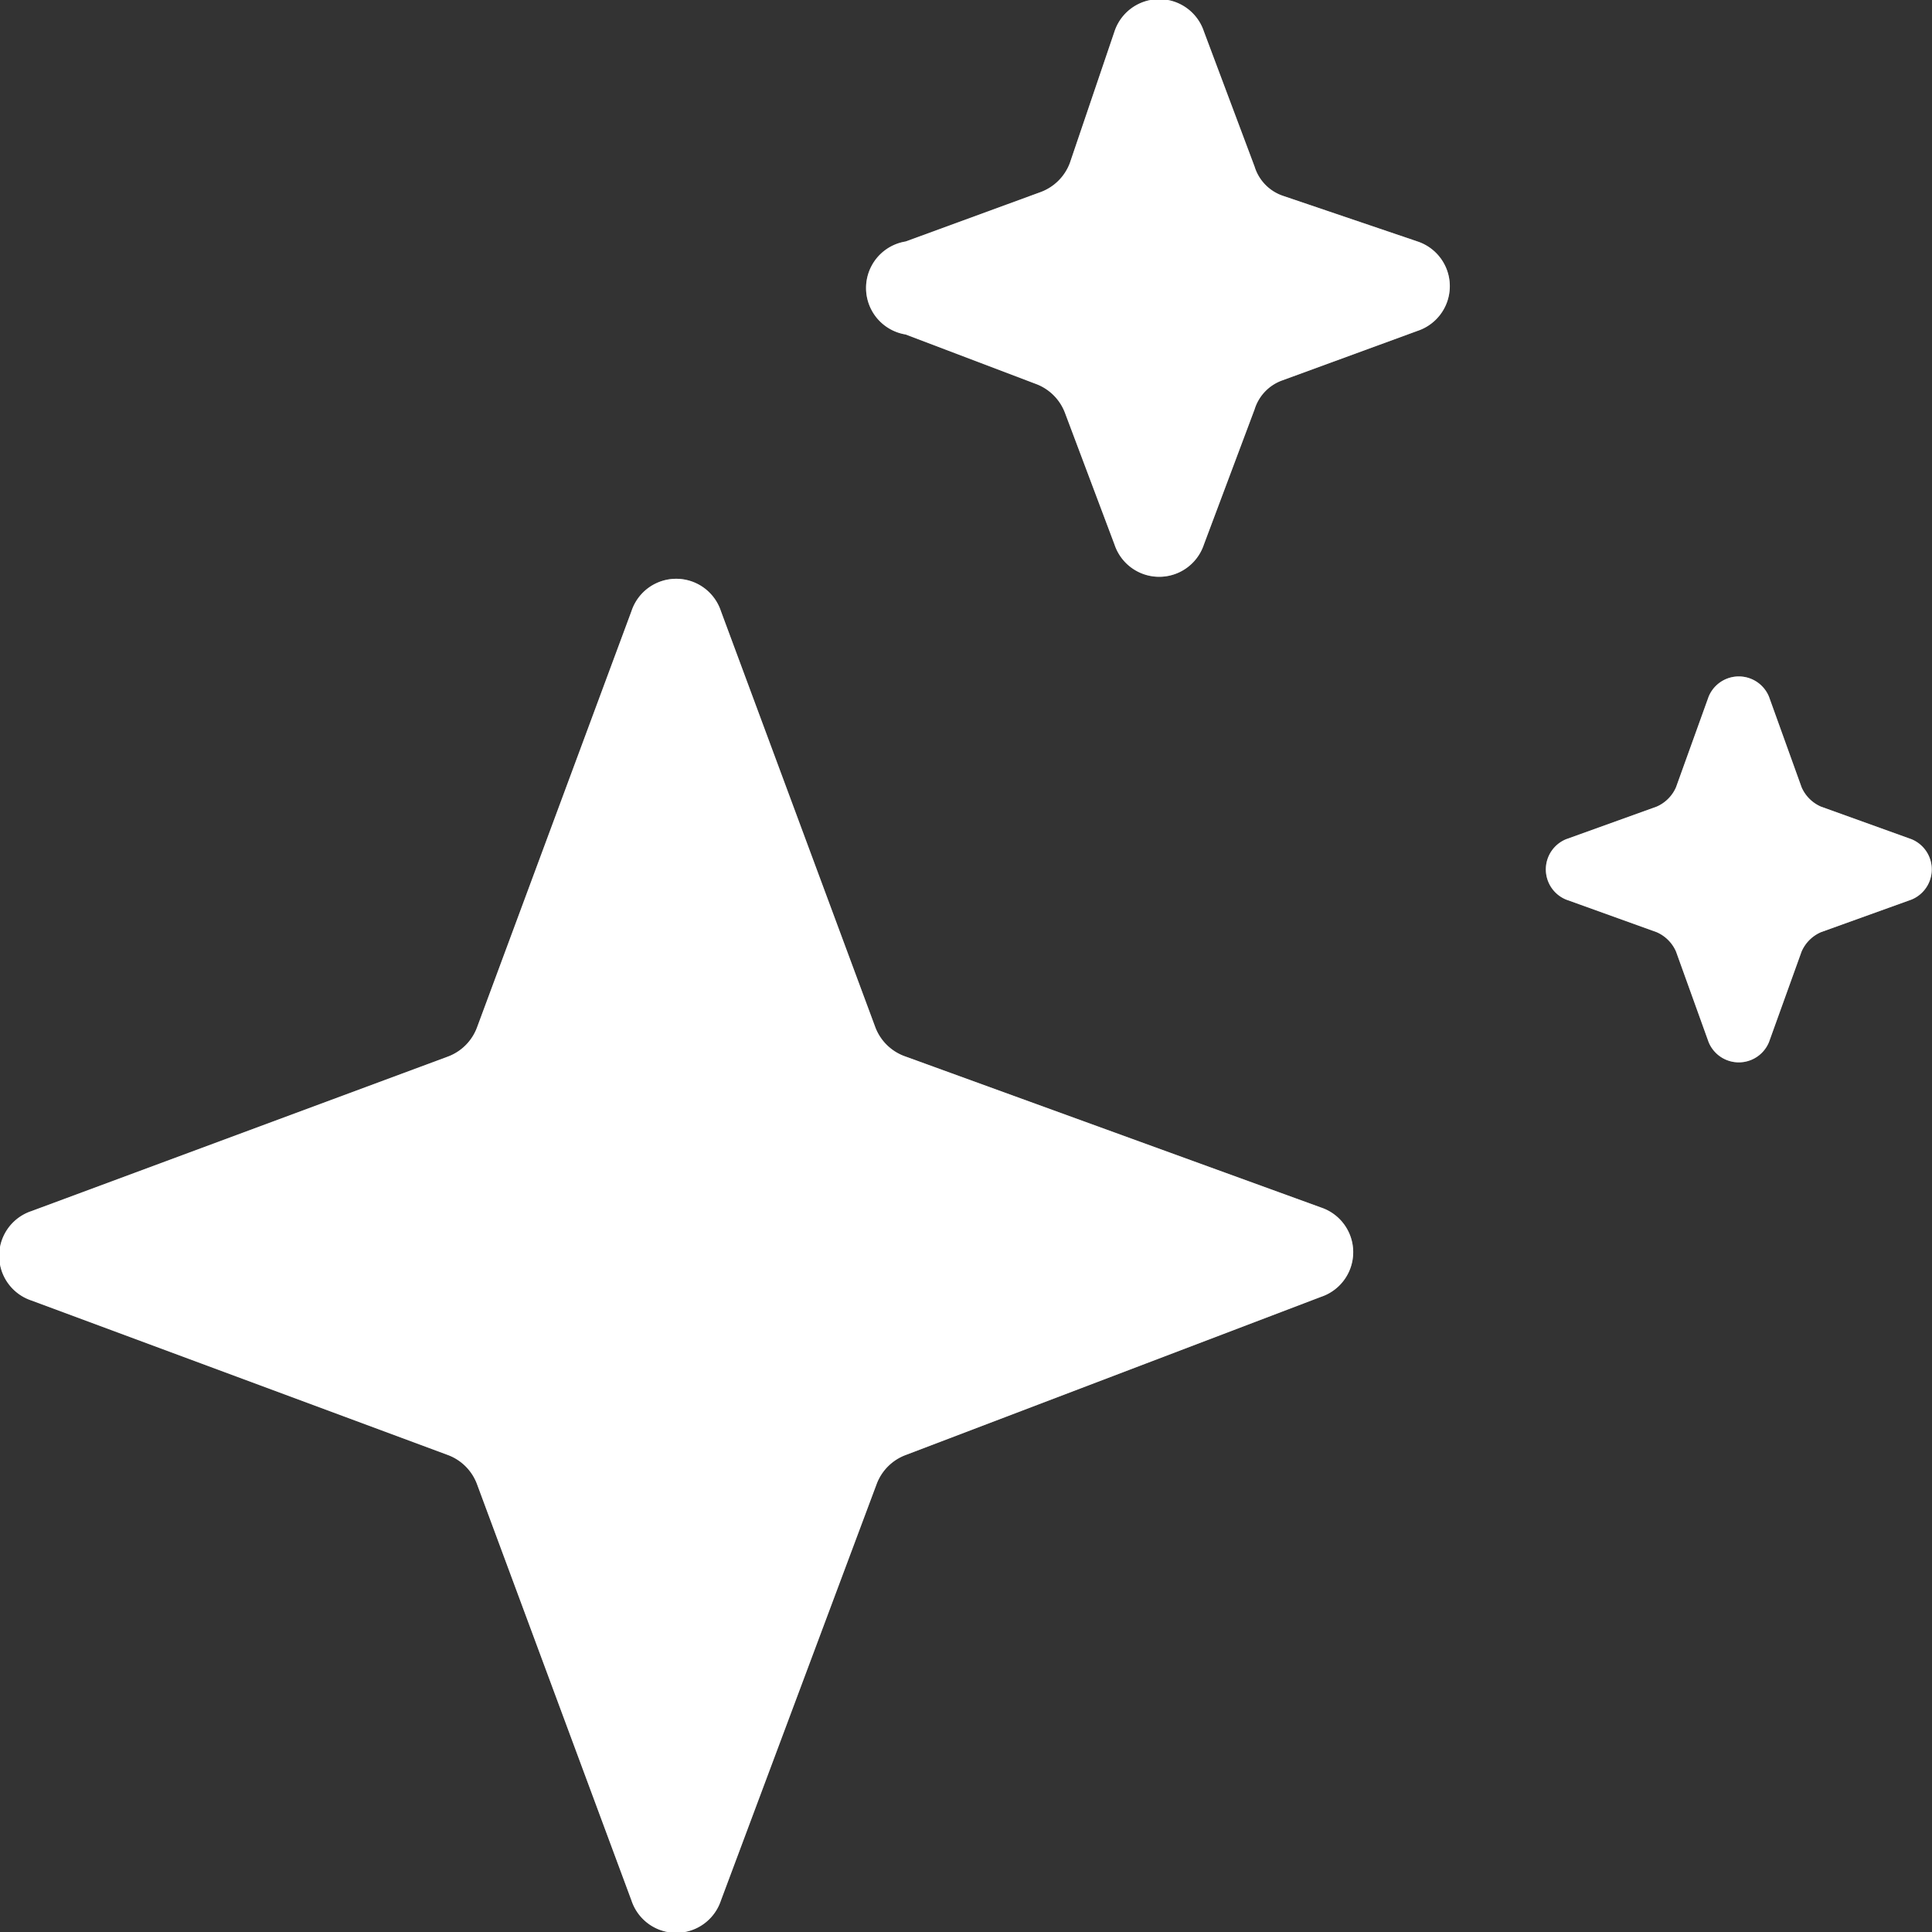 <svg id="Layer_1" data-name="Layer 1" xmlns="http://www.w3.org/2000/svg" viewBox="0 0 16 16">
  <rect x="0" y="0" width="16" height="16" fill="#333333" stroke="none"/>
  <path d="M5.73,5.06a.39.39,0,0,1,.74,0L7.75,8.51A.41.41,0,0,0,8,8.75L11.44,10a.39.39,0,0,1,0,.74L8,12.05a.41.41,0,0,0-.24.24L6.47,15.74a.39.39,0,0,1-.74,0L4.45,12.29a.41.41,0,0,0-.24-.24L.76,10.77a.39.39,0,0,1,0-.74L4.21,8.75a.41.41,0,0,0,.24-.24Z" transform="translate(-0.5 0)" fill="#fff"/>
  <path d="M5.73,5.06a.39.39,0,0,1,.74,0L7.75,8.51A.41.41,0,0,0,8,8.75L11.44,10a.39.39,0,0,1,0,.74L8,12.05a.41.41,0,0,0-.24.24L6.47,15.74a.39.39,0,0,1-.74,0L4.45,12.29a.41.41,0,0,0-.24-.24L.76,10.77a.39.39,0,0,1,0-.74L4.21,8.75a.41.41,0,0,0,.24-.24Z" transform="translate(-0.5 0)" fill="#fff" fill-opacity="0.4"/>
  <path d="M9.73.26a.39.39,0,0,1,.74,0l.42,1.12a.37.37,0,0,0,.23.24L12.24,2a.39.39,0,0,1,0,.74l-1.12.41a.37.37,0,0,0-.23.24l-.42,1.12a.39.39,0,0,1-.74,0L9.32,3.42a.41.41,0,0,0-.24-.24L8,2.77A.39.39,0,0,1,8,2l1.12-.41a.41.41,0,0,0,.24-.24Z" transform="translate(-0.5 0)" fill="#fff"/>
  <path d="M9.73.26a.39.39,0,0,1,.74,0l.42,1.12a.37.37,0,0,0,.23.24L12.24,2a.39.39,0,0,1,0,.74l-1.12.41a.37.37,0,0,0-.23.24l-.42,1.12a.39.39,0,0,1-.74,0L9.32,3.42a.41.41,0,0,0-.24-.24L8,2.77A.39.39,0,0,1,8,2l1.12-.41a.41.41,0,0,0,.24-.24Z" transform="translate(-0.5 0)" fill="#fff" fill-opacity="0.4"/>
  <path d="M14.65,5.77a.27.27,0,0,1,.5,0l.27.75a.31.31,0,0,0,.16.16l.75.27a.27.27,0,0,1,0,.5l-.75.27a.31.31,0,0,0-.16.16l-.27.75a.27.27,0,0,1-.5,0l-.27-.75a.31.31,0,0,0-.16-.16l-.75-.27a.27.27,0,0,1,0-.5l.75-.27a.31.31,0,0,0,.16-.16Z" transform="translate(-0.5 0)" fill="#fff"/>
  <path d="M14.65,5.77a.27.27,0,0,1,.5,0l.27.75a.31.31,0,0,0,.16.16l.75.27a.27.27,0,0,1,0,.5l-.75.27a.31.31,0,0,0-.16.16l-.27.75a.27.27,0,0,1-.5,0l-.27-.75a.31.31,0,0,0-.16-.16l-.75-.27a.27.27,0,0,1,0-.5l.75-.27a.31.31,0,0,0,.16-.16Z" transform="translate(-0.5 0)" fill="#fff" fill-opacity="0.4"/>
</svg>
